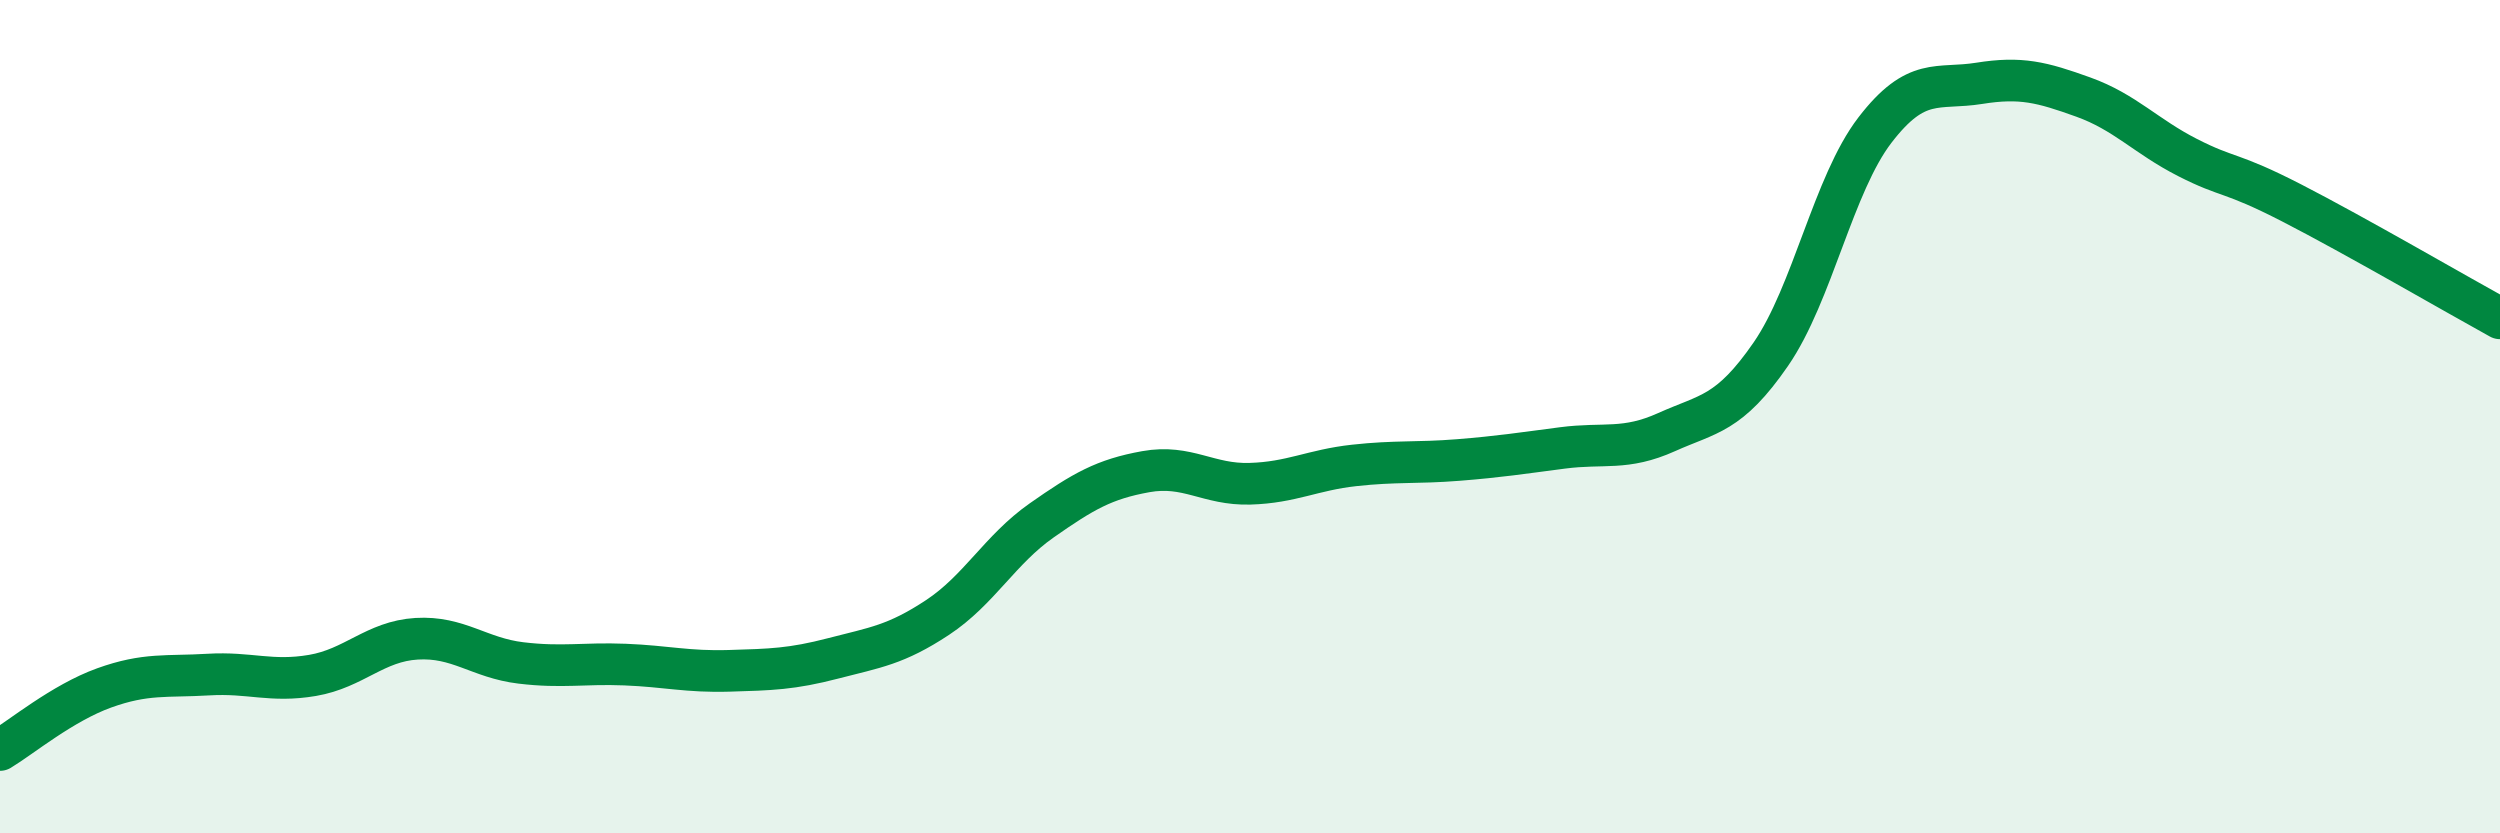 
    <svg width="60" height="20" viewBox="0 0 60 20" xmlns="http://www.w3.org/2000/svg">
      <path
        d="M 0,18 C 0.5,17.7 1.5,16.87 2.5,16.51 C 3.5,16.15 4,16.25 5,16.19 C 6,16.13 6.5,16.38 7.5,16.21 C 8.5,16.04 9,15.39 10,15.33 C 11,15.27 11.5,15.79 12.5,15.91 C 13.5,16.03 14,15.91 15,15.95 C 16,15.99 16.5,16.13 17.5,16.1 C 18.5,16.07 19,16.06 20,15.8 C 21,15.54 21.5,15.48 22.5,14.82 C 23.5,14.16 24,13.19 25,12.49 C 26,11.79 26.5,11.5 27.5,11.32 C 28.5,11.14 29,11.64 30,11.61 C 31,11.58 31.5,11.28 32.5,11.17 C 33.5,11.06 34,11.12 35,11.04 C 36,10.96 36.5,10.88 37.5,10.75 C 38.5,10.62 39,10.82 40,10.37 C 41,9.92 41.5,9.95 42.5,8.5 C 43.5,7.05 44,4.42 45,3.12 C 46,1.82 46.5,2.16 47.5,2 C 48.5,1.84 49,1.97 50,2.33 C 51,2.69 51.5,3.27 52.5,3.78 C 53.5,4.29 53.5,4.1 55,4.87 C 56.5,5.64 59,7.09 60,7.64L60 20L0 20Z"
        fill="#008740"
        opacity="0.1"
        stroke-linecap="round"
        stroke-linejoin="round"
      />
      <path
        d="M 0,18 C 0.5,17.7 1.5,16.87 2.5,16.51 C 3.5,16.15 4,16.25 5,16.19 C 6,16.13 6.5,16.38 7.5,16.21 C 8.5,16.04 9,15.39 10,15.33 C 11,15.27 11.5,15.79 12.5,15.91 C 13.5,16.03 14,15.91 15,15.95 C 16,15.99 16.5,16.13 17.5,16.1 C 18.5,16.07 19,16.06 20,15.8 C 21,15.54 21.5,15.48 22.5,14.82 C 23.5,14.16 24,13.19 25,12.49 C 26,11.79 26.5,11.5 27.5,11.32 C 28.5,11.14 29,11.64 30,11.61 C 31,11.58 31.5,11.28 32.5,11.17 C 33.5,11.06 34,11.12 35,11.04 C 36,10.96 36.5,10.88 37.5,10.75 C 38.5,10.62 39,10.82 40,10.37 C 41,9.92 41.5,9.95 42.5,8.5 C 43.5,7.05 44,4.42 45,3.12 C 46,1.82 46.5,2.16 47.5,2 C 48.5,1.84 49,1.97 50,2.33 C 51,2.69 51.5,3.27 52.5,3.78 C 53.5,4.29 53.5,4.1 55,4.87 C 56.5,5.64 59,7.09 60,7.64"
        stroke="#008740"
        stroke-width="1"
        fill="none"
        stroke-linecap="round"
        stroke-linejoin="round"
      />
    </svg>
  